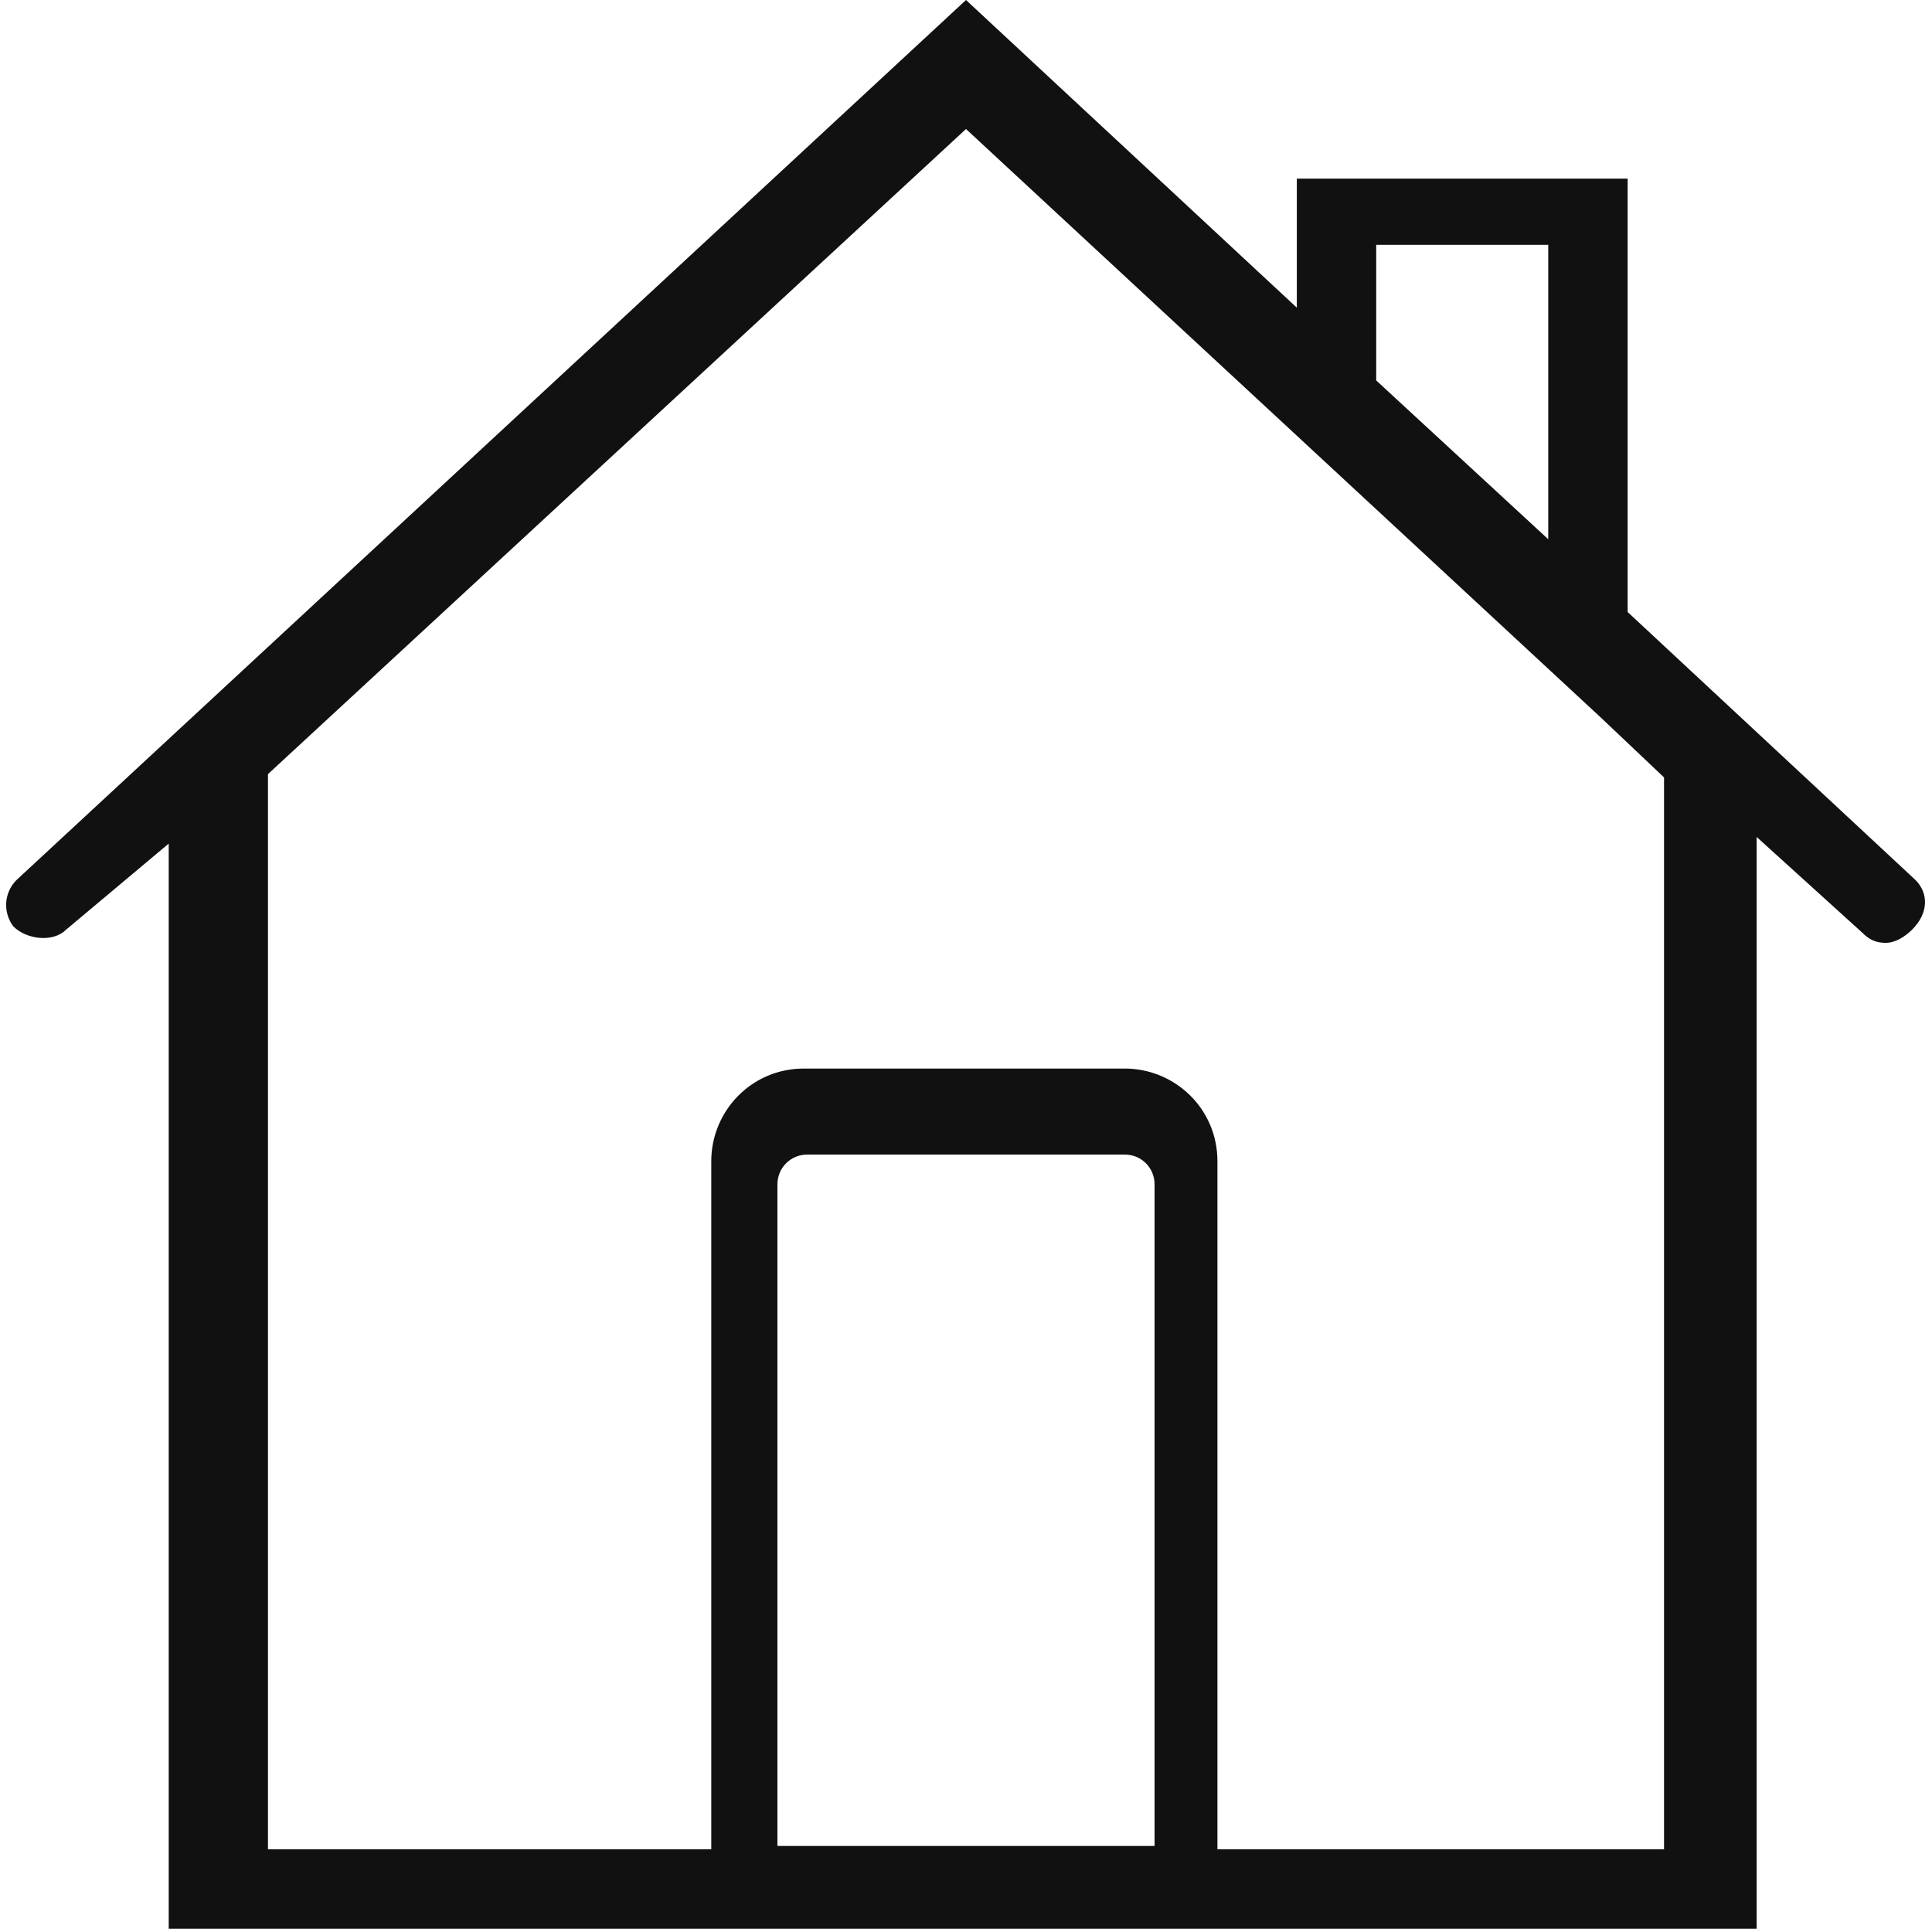 <?xml version="1.0" encoding="utf-8"?>
<!-- Generator: Adobe Illustrator 21.1.0, SVG Export Plug-In . SVG Version: 6.00 Build 0)  -->
<svg version="1.1" id="Capa_1" xmlns="http://www.w3.org/2000/svg" xmlns:xlink="http://www.w3.org/1999/xlink" x="0px" y="0px"
	 viewBox="0 0 58.4 58.4" style="enable-background:new 0 0 58.4 58.4;" xml:space="preserve">
<style type="text/css">
	.blue{fill:#111;}
</style>
<path class="blue" d="M57.9,26.6l-8.7-8.1V5.4h-10v3.9L29.2,0L0.5,26.6c-0.4,0.4-0.4,1-0.1,1.4c0.4,0.4,1.2,0.5,1.6,0.1l3.1-2.6v32.8h16h16h16
	V25.3l3.2,2.9c0.2,0.2,0.4,0.3,0.7,0.3c0.3,0,0.6-0.2,0.8-0.4C58.3,27.6,58.3,27,57.9,26.6z M41.6,7.4h5.2l0,8.9l-5.2-4.8L41.6,7.4z
	 M23.5,55.8v-20c0-0.5,0.4-0.9,0.9-0.9H34c0.5,0,0.9,0.4,0.9,0.9v20C34.9,55.8,23.5,55.8,23.5,55.8z M50.2,55.9H36.8V35.1
	c0-1.6-1.3-2.8-2.8-2.8h-9.7c-1.6,0-2.8,1.3-2.8,2.8v20.8H8.1V23.4L29.2,3.9l13.7,12.7l5.5,5.1l0,0l1.9,1.8V55.9z"/>
</svg>
